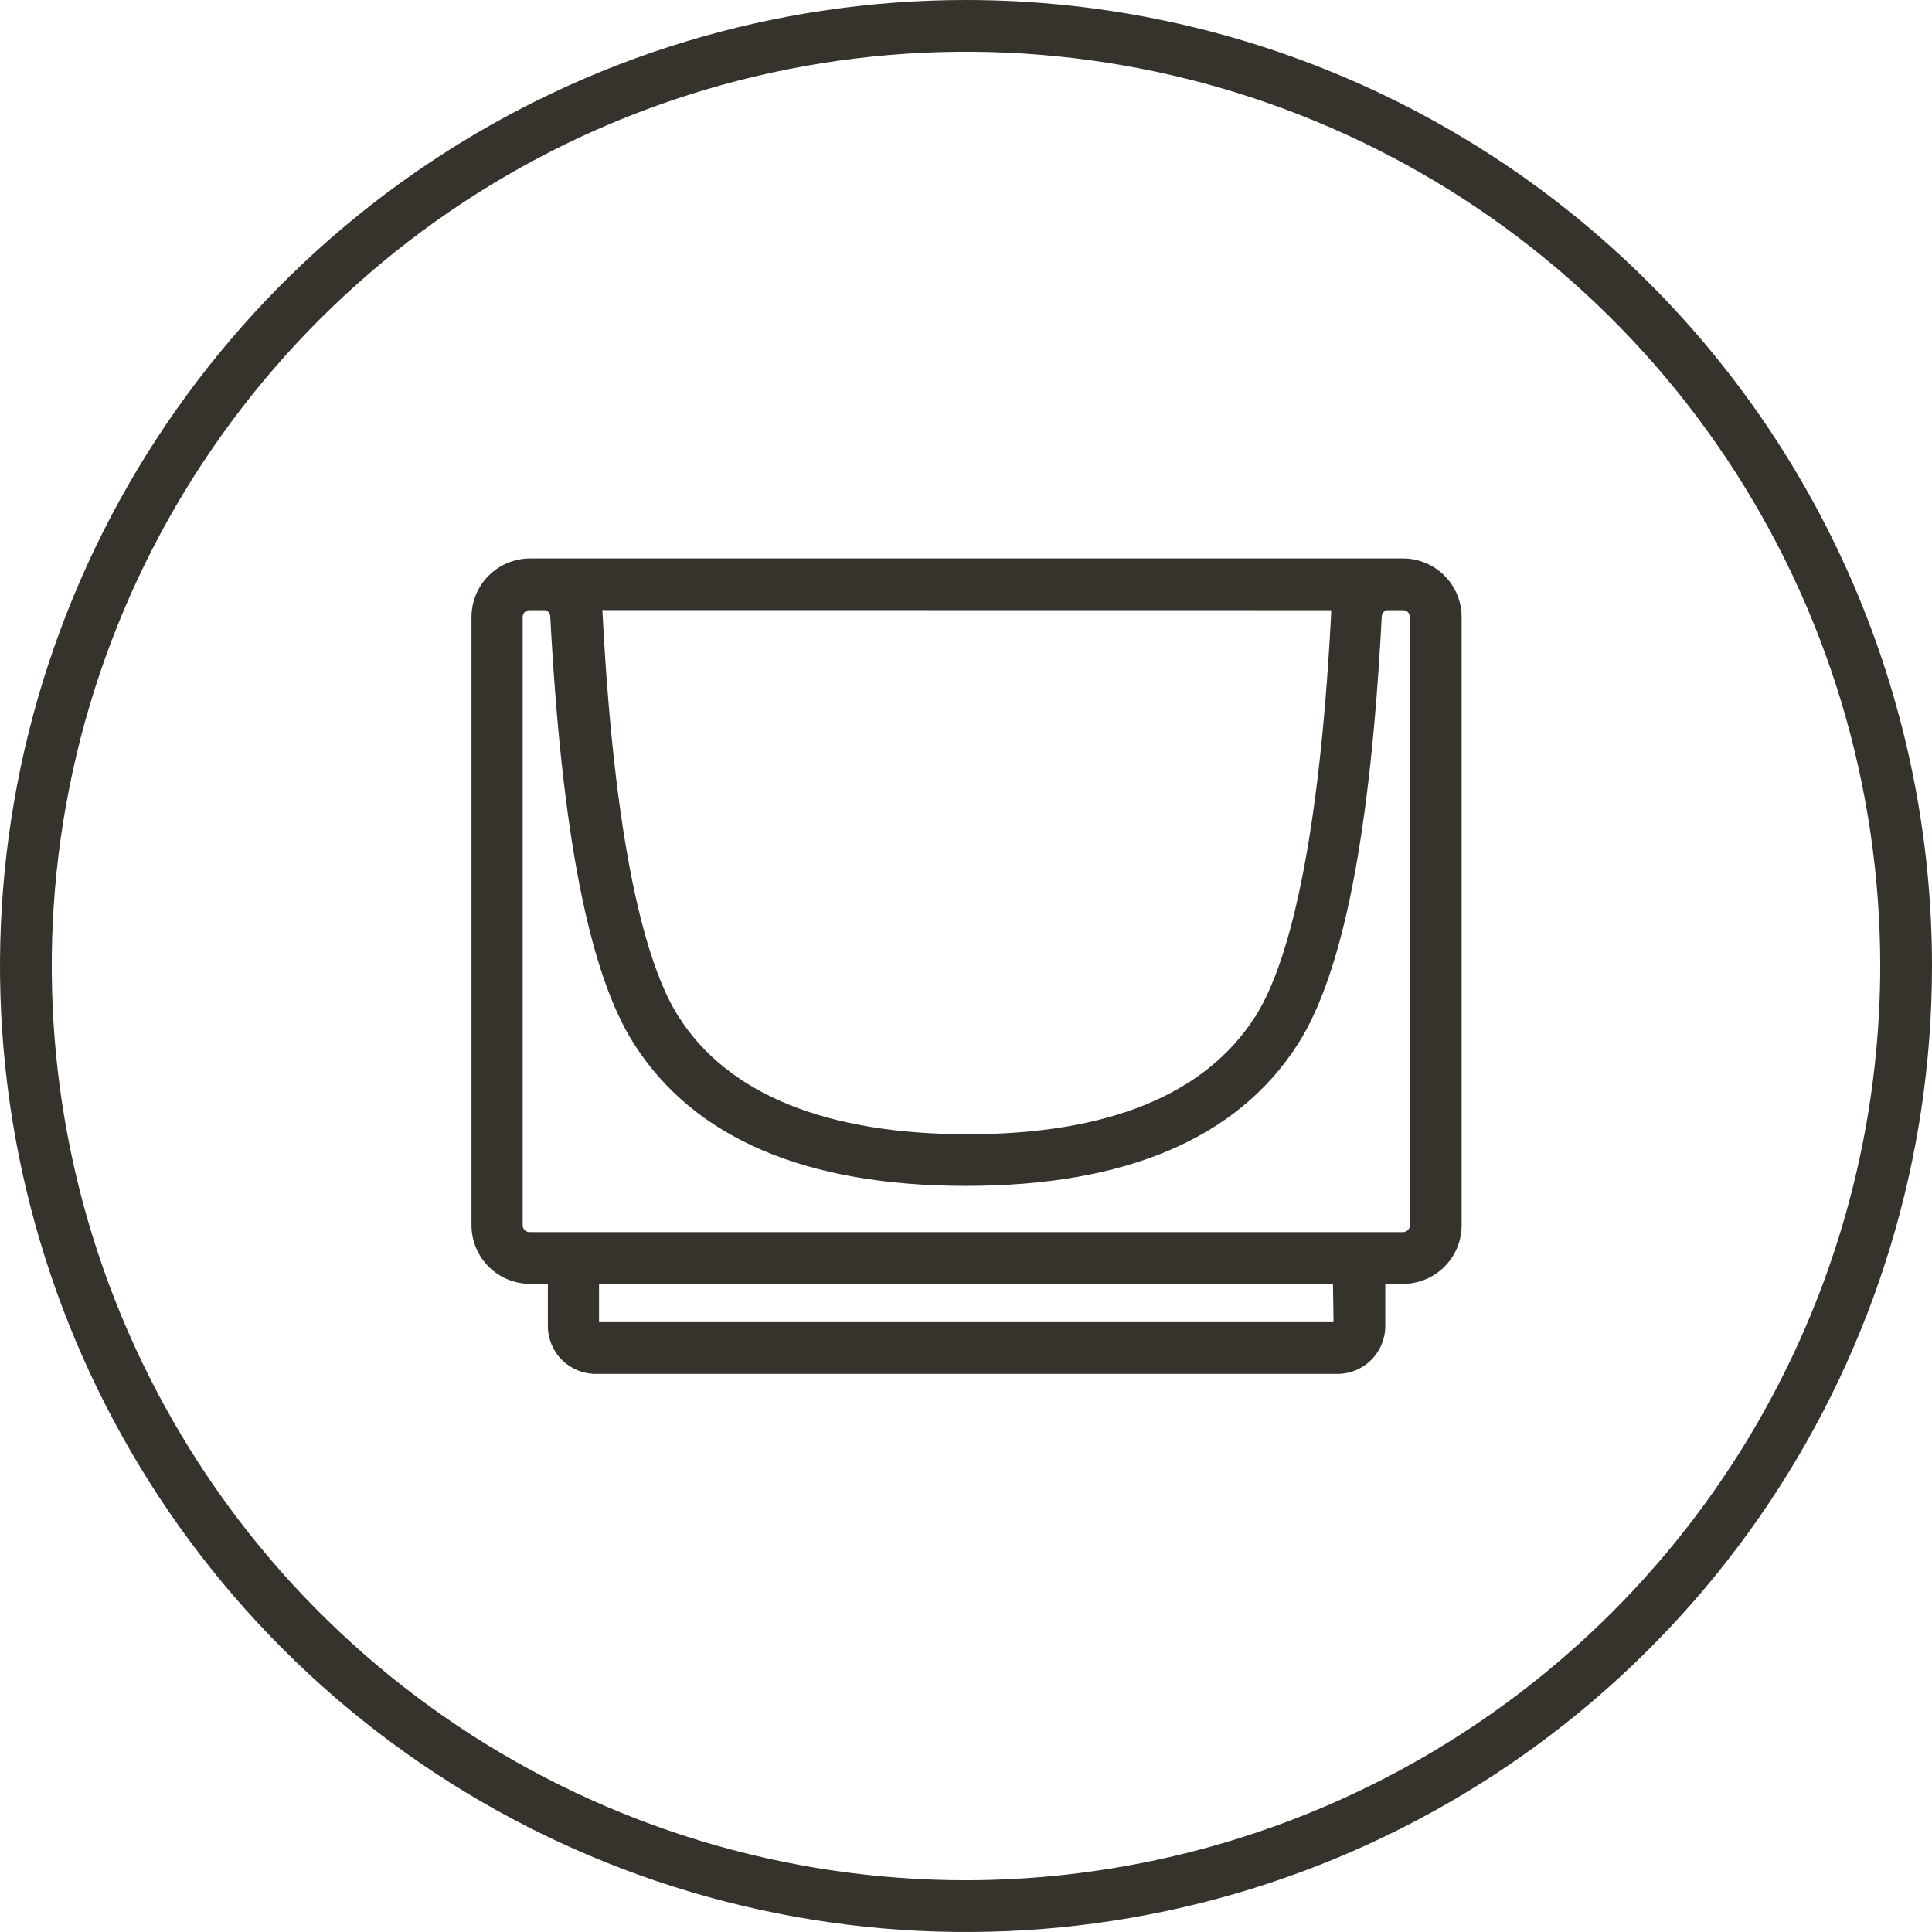 <svg xmlns="http://www.w3.org/2000/svg" fill="none" viewBox="0 0 168 168" height="168" width="168">
<g clip-path="url(#clip0_1127_505)">
<path fill="#35332B" d="M84 0C67.386 0 51.146 4.927 37.332 14.157C23.518 23.387 12.752 36.506 6.394 51.855C0.036 67.204 -1.627 84.093 1.614 100.388C4.855 116.682 12.855 131.649 24.603 143.397C36.351 155.145 51.318 163.145 67.612 166.386C83.907 169.627 100.796 167.964 116.145 161.606C131.494 155.248 144.613 144.482 153.843 130.668C163.074 116.854 168 100.614 168 84C168 61.722 159.15 40.356 143.397 24.603C127.644 8.85 106.278 0 84 0V0ZM84 163.5C68.276 163.5 52.906 158.837 39.832 150.102C26.759 141.366 16.569 128.95 10.552 114.423C4.534 99.897 2.96 83.912 6.028 68.49C9.095 53.069 16.667 38.903 27.785 27.785C38.903 16.667 53.069 9.095 68.49 6.028C83.912 2.96 99.897 4.534 114.423 10.552C128.95 16.569 141.366 26.759 150.102 39.832C158.837 52.906 163.5 68.276 163.5 84C163.476 105.077 155.093 125.285 140.189 140.189C125.285 155.093 105.077 163.476 84 163.5Z"></path>
<path fill="#35332B" d="M122 48.56H121.76C121.673 48.555 121.587 48.555 121.5 48.56H120.75H120.48H47.57H47.3H46.55C46.463 48.555 46.377 48.555 46.29 48.56H46.05C44.708 48.573 43.425 49.115 42.48 50.068C41.534 51.021 41.003 52.308 41 53.65V106.55C41.003 107.901 41.541 109.196 42.497 110.15C43.453 111.104 44.749 111.64 46.1 111.64H47.64V115.32C47.643 116.42 48.081 117.474 48.858 118.252C49.636 119.029 50.69 119.467 51.79 119.47H116.31C117.41 119.467 118.464 119.029 119.242 118.252C120.019 117.474 120.457 116.42 120.46 115.32V111.64H122C123.351 111.64 124.647 111.104 125.603 110.15C126.559 109.196 127.097 107.901 127.1 106.55V53.65C127.097 52.299 126.559 51.005 125.603 50.05C124.647 49.096 123.351 48.56 122 48.56V48.56ZM115.75 53.06C115.75 53.17 115.75 53.28 115.75 53.4C114.6 75.61 111.53 84.68 109.15 88.4C104.8 95.19 96.37 98.63 84.15 98.63C71.93 98.63 63.3 95.18 59 88.39C56.62 84.68 53.55 75.61 52.4 53.39C52.4 53.27 52.4 53.16 52.35 53.05L115.75 53.06ZM115.96 114.97H52.09V111.64H115.91L115.96 114.97ZM122.6 106.55C122.6 106.628 122.584 106.706 122.554 106.778C122.524 106.85 122.48 106.916 122.424 106.971C122.368 107.026 122.302 107.069 122.229 107.098C122.156 107.127 122.078 107.141 122 107.14H46.05C45.972 107.141 45.894 107.127 45.821 107.098C45.748 107.069 45.682 107.026 45.626 106.971C45.571 106.916 45.526 106.85 45.496 106.778C45.466 106.706 45.45 106.628 45.45 106.55V53.65C45.45 53.572 45.466 53.494 45.496 53.422C45.526 53.35 45.571 53.284 45.626 53.229C45.682 53.174 45.748 53.131 45.821 53.102C45.894 53.073 45.972 53.059 46.05 53.06H47.42C47.544 53.095 47.653 53.17 47.731 53.273C47.809 53.376 47.85 53.501 47.85 53.63C48.85 72.51 51.22 84.68 55.16 90.82C60.4 99 70.1 103.12 84 103.12C97.9 103.12 107.6 98.98 112.84 90.82C116.78 84.68 119.17 72.52 120.15 53.63C120.15 53.501 120.191 53.376 120.269 53.273C120.347 53.17 120.456 53.095 120.58 53.06H122C122.078 53.059 122.156 53.073 122.229 53.102C122.302 53.131 122.368 53.174 122.424 53.229C122.48 53.284 122.524 53.35 122.554 53.422C122.584 53.494 122.6 53.572 122.6 53.65V106.55Z"></path>
</g>
<defs>
<clipPath id="clip0_1127_505">
<rect fill="white" height="168" width="168"></rect>
</clipPath>
</defs>
</svg>
